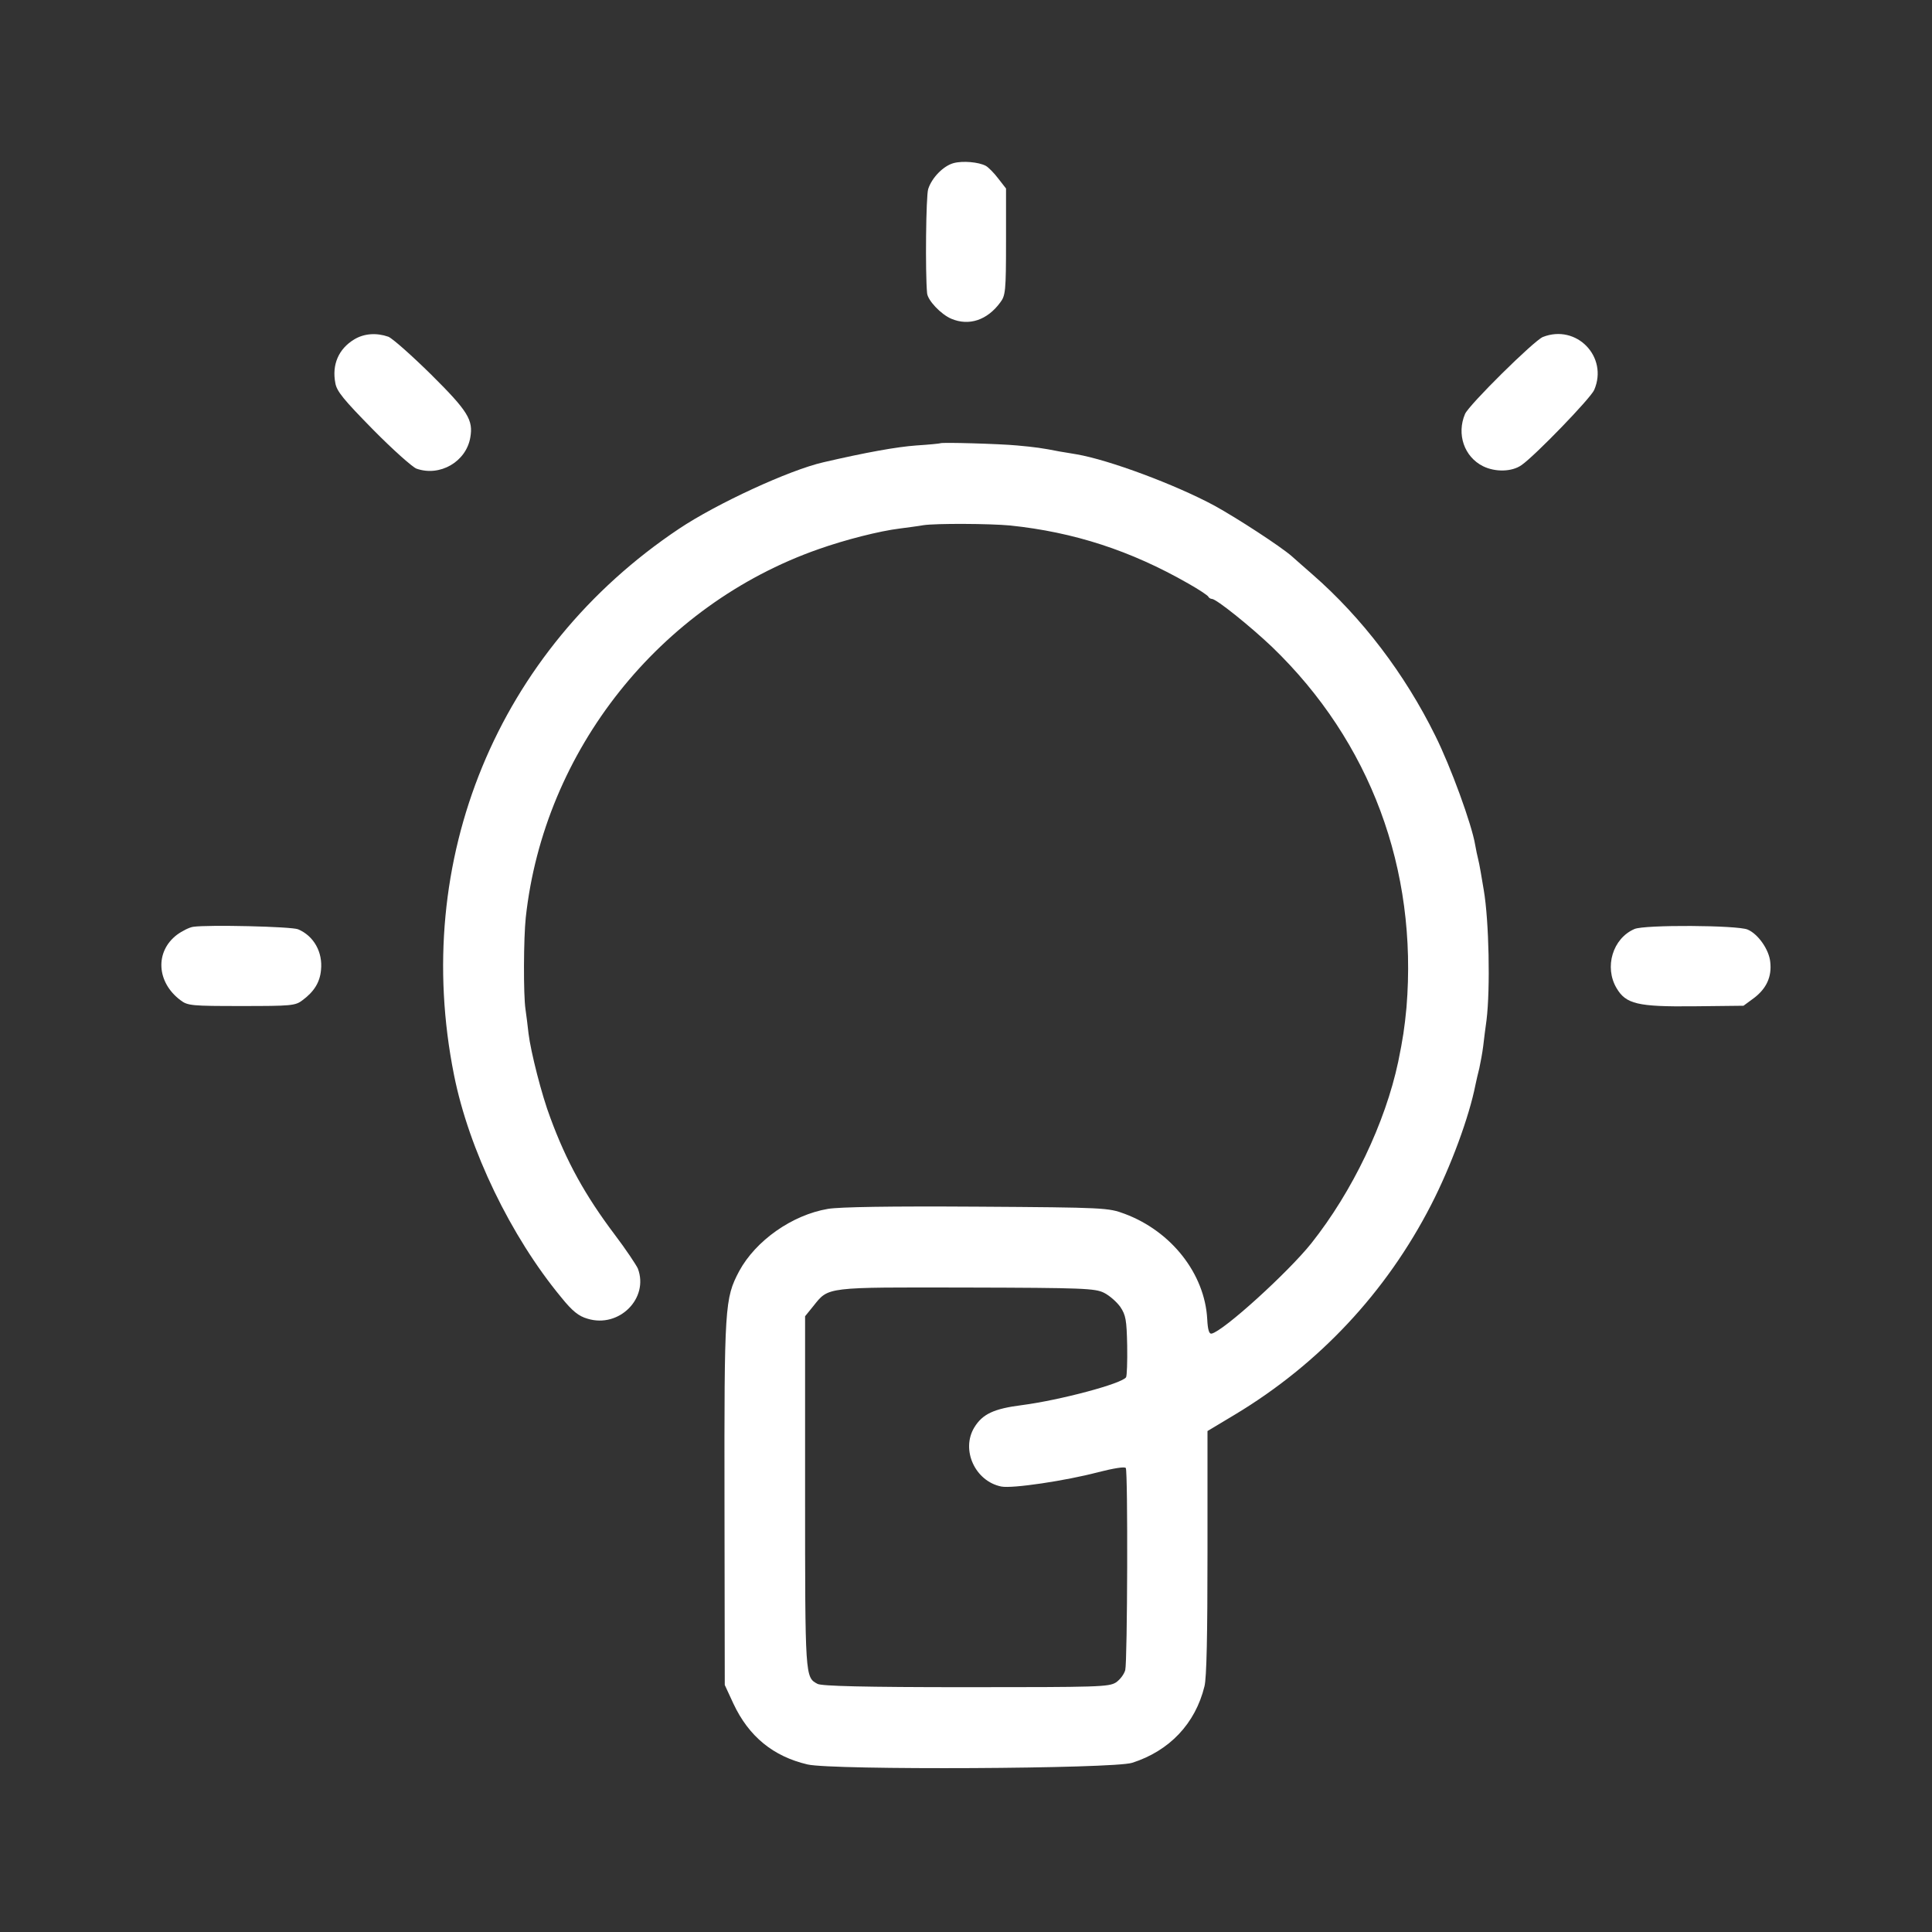 <?xml version="1.0" standalone="no"?>
<!DOCTYPE svg PUBLIC "-//W3C//DTD SVG 20010904//EN"
 "http://www.w3.org/TR/2001/REC-SVG-20010904/DTD/svg10.dtd">
<svg version="1.0" xmlns="http://www.w3.org/2000/svg"
 width="700pt" height="700pt" viewBox="0 0 700 700"
 preserveAspectRatio="xMidYMid meet">
<rect x="0" y="0" width="700" height="700" fill="#333333" stroke="none"/>
<g transform="translate(0,700) scale(0.1,-0.1)"
fill="#ffffff" stroke="none">
<path d="M3455 6409 c-37 -10 -79 -53 -92 -94 -8 -24 -11 -302 -4 -377 2 -26
50 -77 88 -93 64 -27 130 -5 177 59 19 25 21 41 21 220 l0 193 -28 36 c-15 20
-36 41 -45 46 -26 14 -84 19 -117 10z"/>
<path d="M1283 5770 c-56 -34 -81 -91 -68 -158 5 -30 31 -61 137 -169 72 -73
143 -136 157 -141 85 -30 180 25 195 113 11 63 -8 95 -141 227 -71 70 -141
132 -156 138 -43 15 -88 12 -124 -10z"/>
<path d="M5590 5779 c-32 -13 -268 -246 -282 -279 -31 -73 -3 -155 65 -189 44
-22 105 -21 140 4 50 35 250 242 263 272 52 120 -64 240 -186 192z"/>
<path d="M3407 5394 c-1 -1 -40 -5 -87 -8 -70 -5 -182 -25 -337 -61 -123 -28
-387 -150 -523 -241 -658 -440 -971 -1200 -815 -1979 54 -271 206 -585 388
-805 41 -51 64 -69 96 -78 114 -35 223 74 182 182 -6 13 -43 69 -84 123 -107
142 -175 265 -233 423 -31 81 -71 239 -79 305 -3 28 -8 67 -11 88 -8 52 -7
259 1 333 66 605 485 1132 1060 1334 99 35 222 66 295 75 30 4 69 9 85 12 45
7 241 6 315 -1 231 -24 437 -91 645 -210 39 -22 72 -44 73 -48 2 -4 8 -8 13
-8 16 0 139 -99 218 -174 356 -343 528 -805 487 -1306 -7 -74 -13 -114 -30
-197 -47 -221 -165 -469 -315 -658 -84 -105 -317 -317 -361 -327 -9 -2 -14 13
-16 53 -9 164 -130 318 -299 381 -59 22 -70 23 -535 26 -317 2 -497 -1 -540
-8 -130 -22 -262 -115 -322 -226 -52 -99 -54 -124 -53 -839 l1 -660 31 -67
c56 -120 145 -192 269 -221 91 -21 1109 -16 1176 6 135 43 229 142 262 277 8
30 11 190 11 485 l0 440 100 60 c304 183 547 442 710 759 72 140 138 319 161
436 3 14 9 41 14 60 4 19 11 55 14 80 3 25 8 67 12 94 14 114 9 360 -10 471
-3 17 -8 46 -11 65 -3 19 -8 42 -10 50 -2 8 -7 30 -10 48 -12 74 -89 285 -145
397 -110 223 -265 427 -445 584 -27 24 -61 53 -75 66 -40 35 -198 138 -280
183 -141 76 -382 166 -500 186 -19 3 -46 8 -60 10 -66 13 -90 16 -155 22 -63
6 -273 12 -278 8z m593 -3078 c20 -10 46 -33 59 -51 20 -30 23 -47 25 -140 1
-59 -1 -110 -4 -115 -14 -23 -239 -83 -377 -101 -102 -13 -143 -32 -173 -81
-49 -81 3 -195 98 -214 39 -8 234 21 351 52 55 14 97 21 100 15 8 -13 6 -700
-2 -732 -4 -15 -19 -35 -34 -45 -26 -16 -63 -17 -544 -17 -369 0 -522 4 -537
12 -45 24 -45 23 -45 694 l0 638 30 37 c56 70 41 68 556 67 422 -1 465 -3 497
-19z"/>
<path d="M700 3642 c-14 -2 -40 -15 -59 -29 -80 -61 -74 -172 13 -237 26 -20
41 -21 221 -21 180 0 195 1 221 21 42 31 63 65 67 109 7 65 -26 124 -83 148
-24 10 -326 17 -380 9z"/>
<path d="M5922 3634 c-79 -34 -110 -138 -65 -214 34 -58 77 -68 279 -66 l181
2 38 28 c45 34 65 77 59 130 -4 45 -44 102 -82 118 -37 16 -374 18 -410 2z"/>
</g>
</svg>
